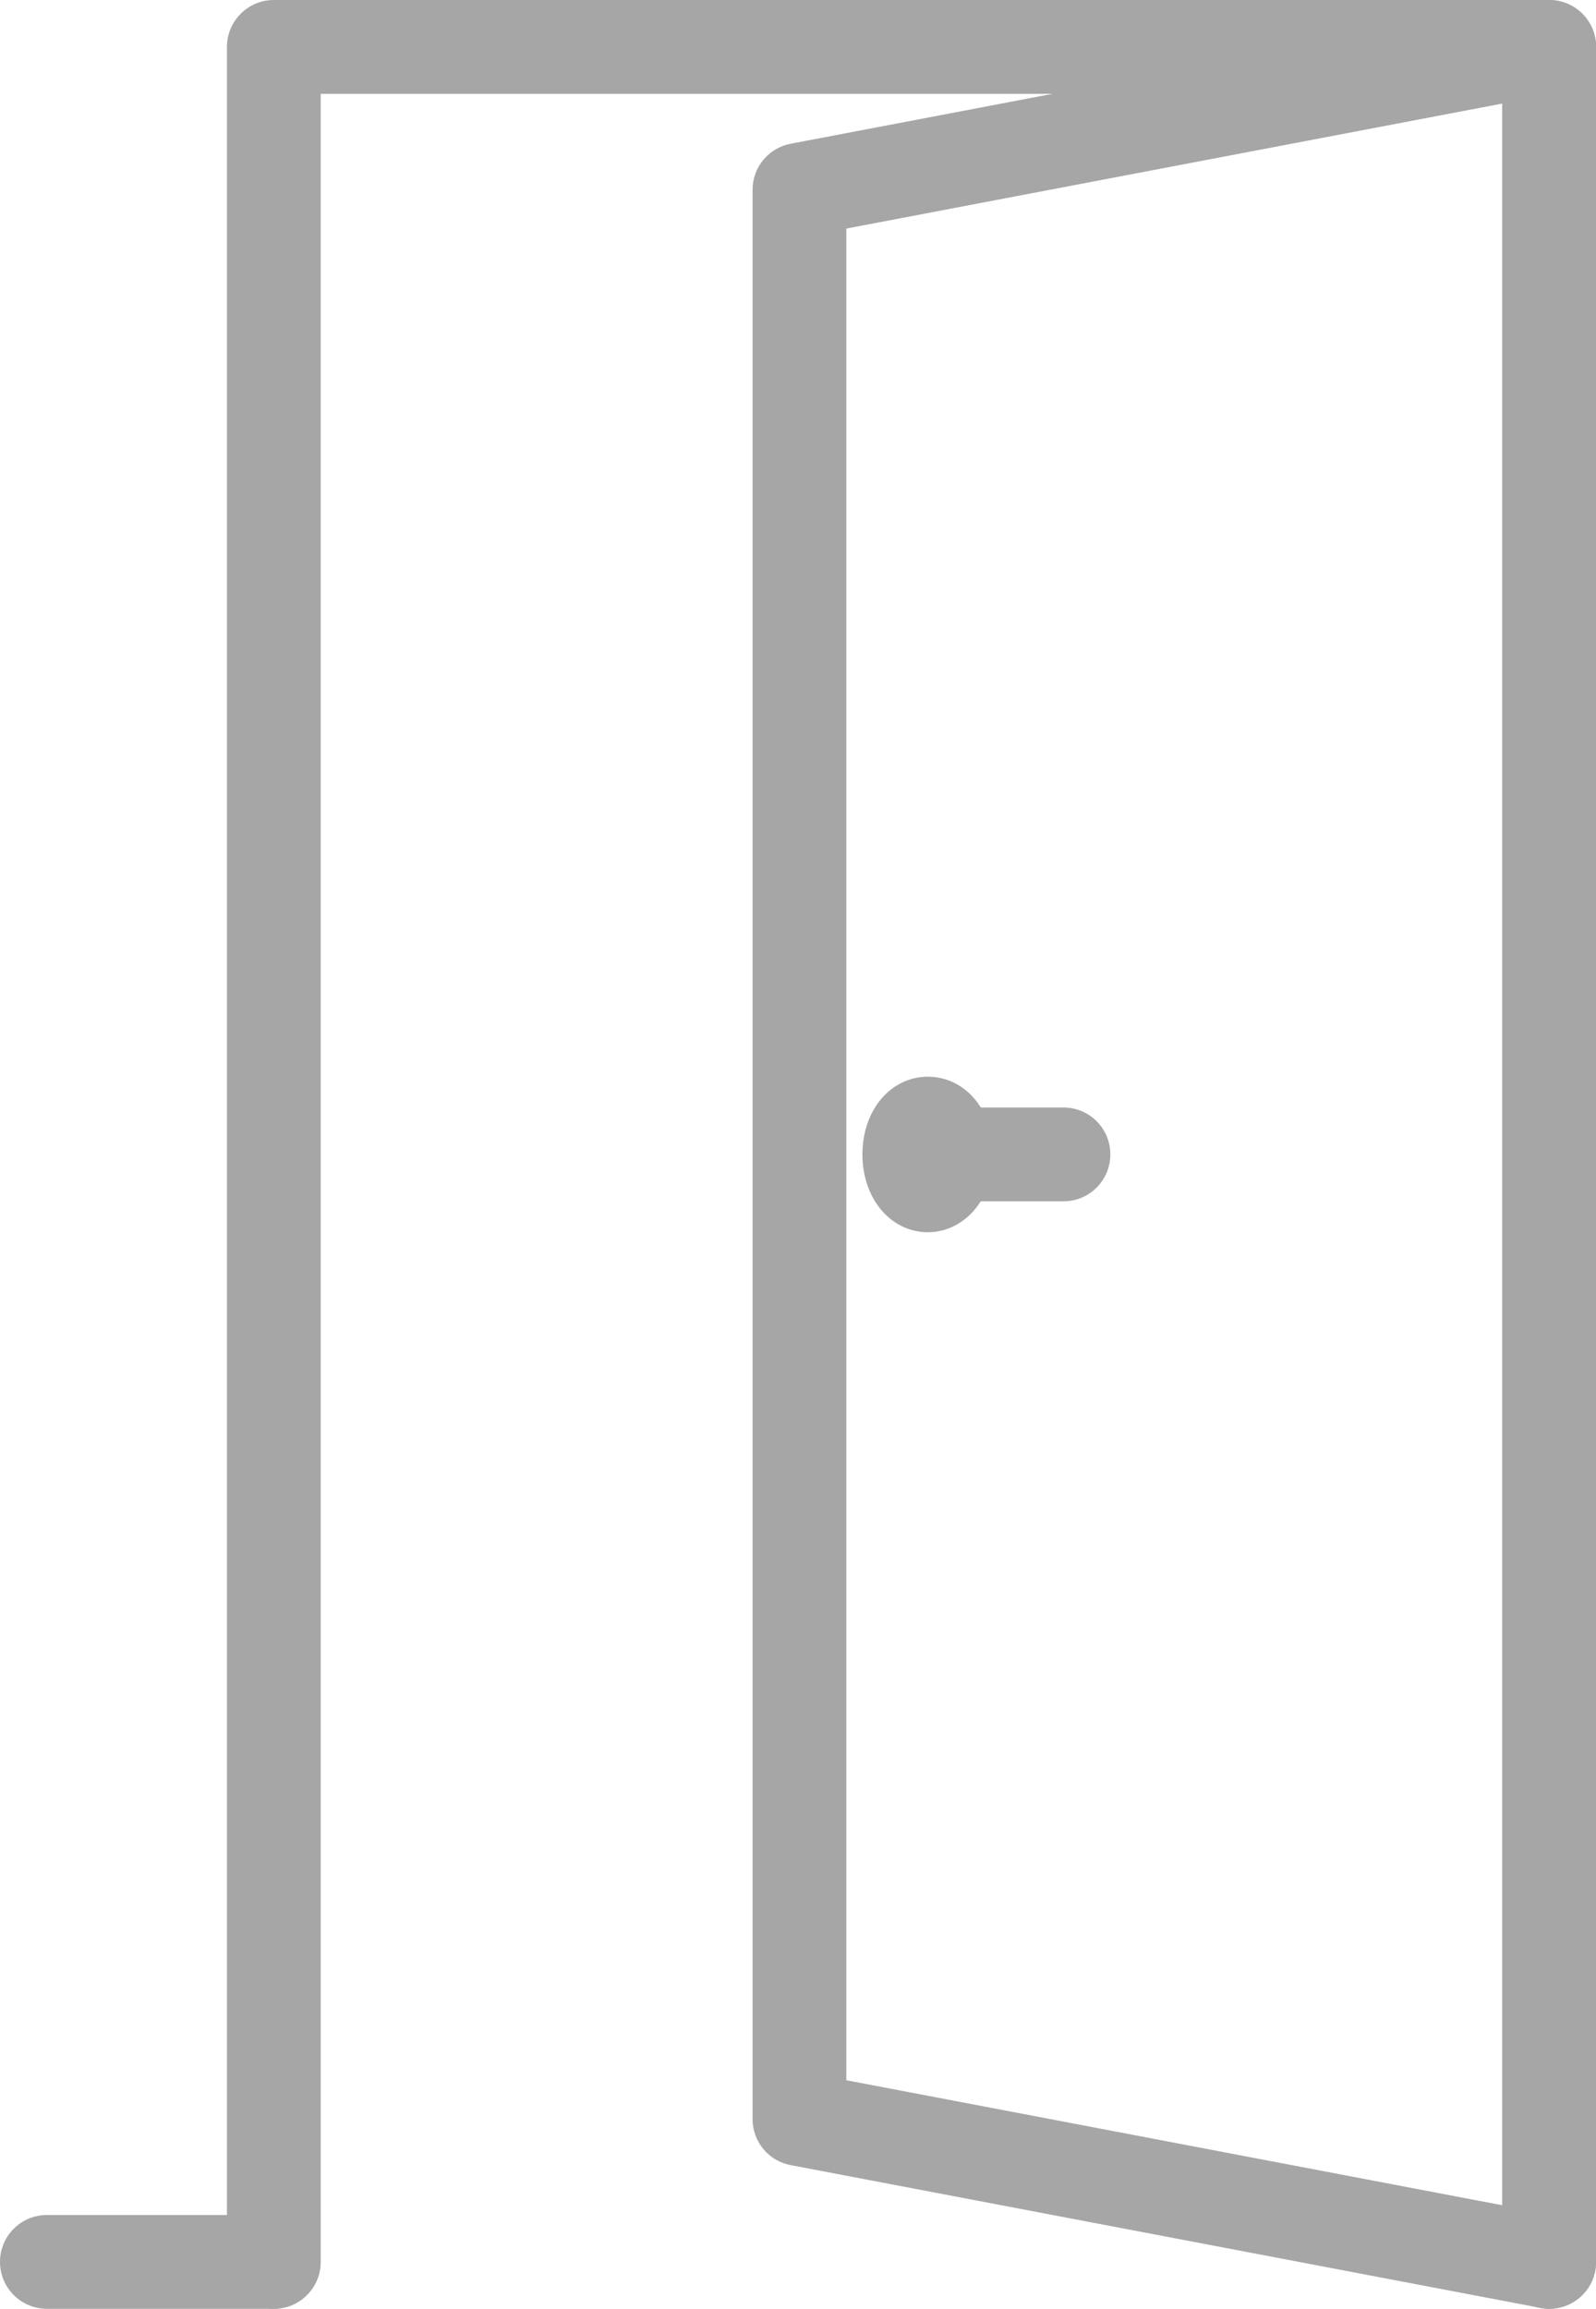 <?xml version="1.0" encoding="utf-8"?>
<!-- Generator: Adobe Illustrator 16.0.4, SVG Export Plug-In . SVG Version: 6.00 Build 0)  -->
<!DOCTYPE svg PUBLIC "-//W3C//DTD SVG 1.1//EN" "http://www.w3.org/Graphics/SVG/1.1/DTD/svg11.dtd">
<svg version="1.1" id="Calque_1" xmlns="http://www.w3.org/2000/svg" xmlns:xlink="http://www.w3.org/1999/xlink" x="0px" y="0px"
	 width="24.2px" height="35px" viewBox="0 0 24.2 35" enable-background="new 0 0 24.2 35" xml:space="preserve">
<g>
	<path fill="#A6A6A6" d="M23.49,35c-0.393,0-0.711-0.319-0.711-0.711V1.422H4.863v32.867C4.863,34.681,4.545,35,4.152,35
		c-0.392,0-0.711-0.319-0.711-0.711V0.711C3.441,0.319,3.76,0,4.152,0H23.49c0.393,0,0.711,0.319,0.711,0.711v33.578
		C24.201,34.681,23.882,35,23.49,35z"/>
	<path fill="#A6A6A6" d="M23.49,35c-0.044,0-0.09-0.005-0.133-0.014l-11.368-2.164c-0.336-0.063-0.578-0.357-0.578-0.698V2.877
		c0-0.341,0.242-0.634,0.578-0.698l11.368-2.166c0.207-0.039,0.423,0.016,0.587,0.15c0.163,0.136,0.257,0.336,0.257,0.548v33.578
		c0,0.212-0.094,0.412-0.257,0.548C23.815,34.943,23.654,35,23.49,35z M12.833,31.535l9.946,1.895V1.57l-9.946,1.895V31.535z"/>
	<path fill="#A6A6A6" d="M14.07,18.68L14.07,18.68c-0.001,0-0.003,0-0.004,0c-0.563-0.004-0.989-0.511-0.989-1.18
		s0.424-1.174,0.988-1.178c0.571,0,0.997,0.506,0.997,1.178c0,0.255-0.063,0.497-0.183,0.697
		C14.697,18.499,14.396,18.68,14.07,18.68z M14.07,17.743C14.071,17.743,14.071,17.743,14.07,17.743
		c0.257-0.001,0.416-0.177,0.43-0.251c-0.013-0.052-0.162-0.233-0.426-0.235L14.07,17.743z M14.07,17.257
		c-0.266,0-0.417,0.184-0.43,0.252c0.013,0.05,0.164,0.234,0.429,0.234L14.07,17.257L14.07,17.257z"/>
	<path fill="#A6A6A6" d="M16.125,18.211h-1.774c-0.392,0-0.711-0.318-0.711-0.711s0.319-0.711,0.711-0.711h1.774
		c0.394,0,0.711,0.318,0.711,0.711S16.519,18.211,16.125,18.211z"/>
</g>
<path fill="#A6A6A6" d="M4.148,35H0.711C0.318,35,0,34.681,0,34.289c0-0.393,0.318-0.711,0.711-0.711h3.437
	c0.393,0,0.711,0.318,0.711,0.711C4.86,34.681,4.542,35,4.148,35z"/>
</svg>
